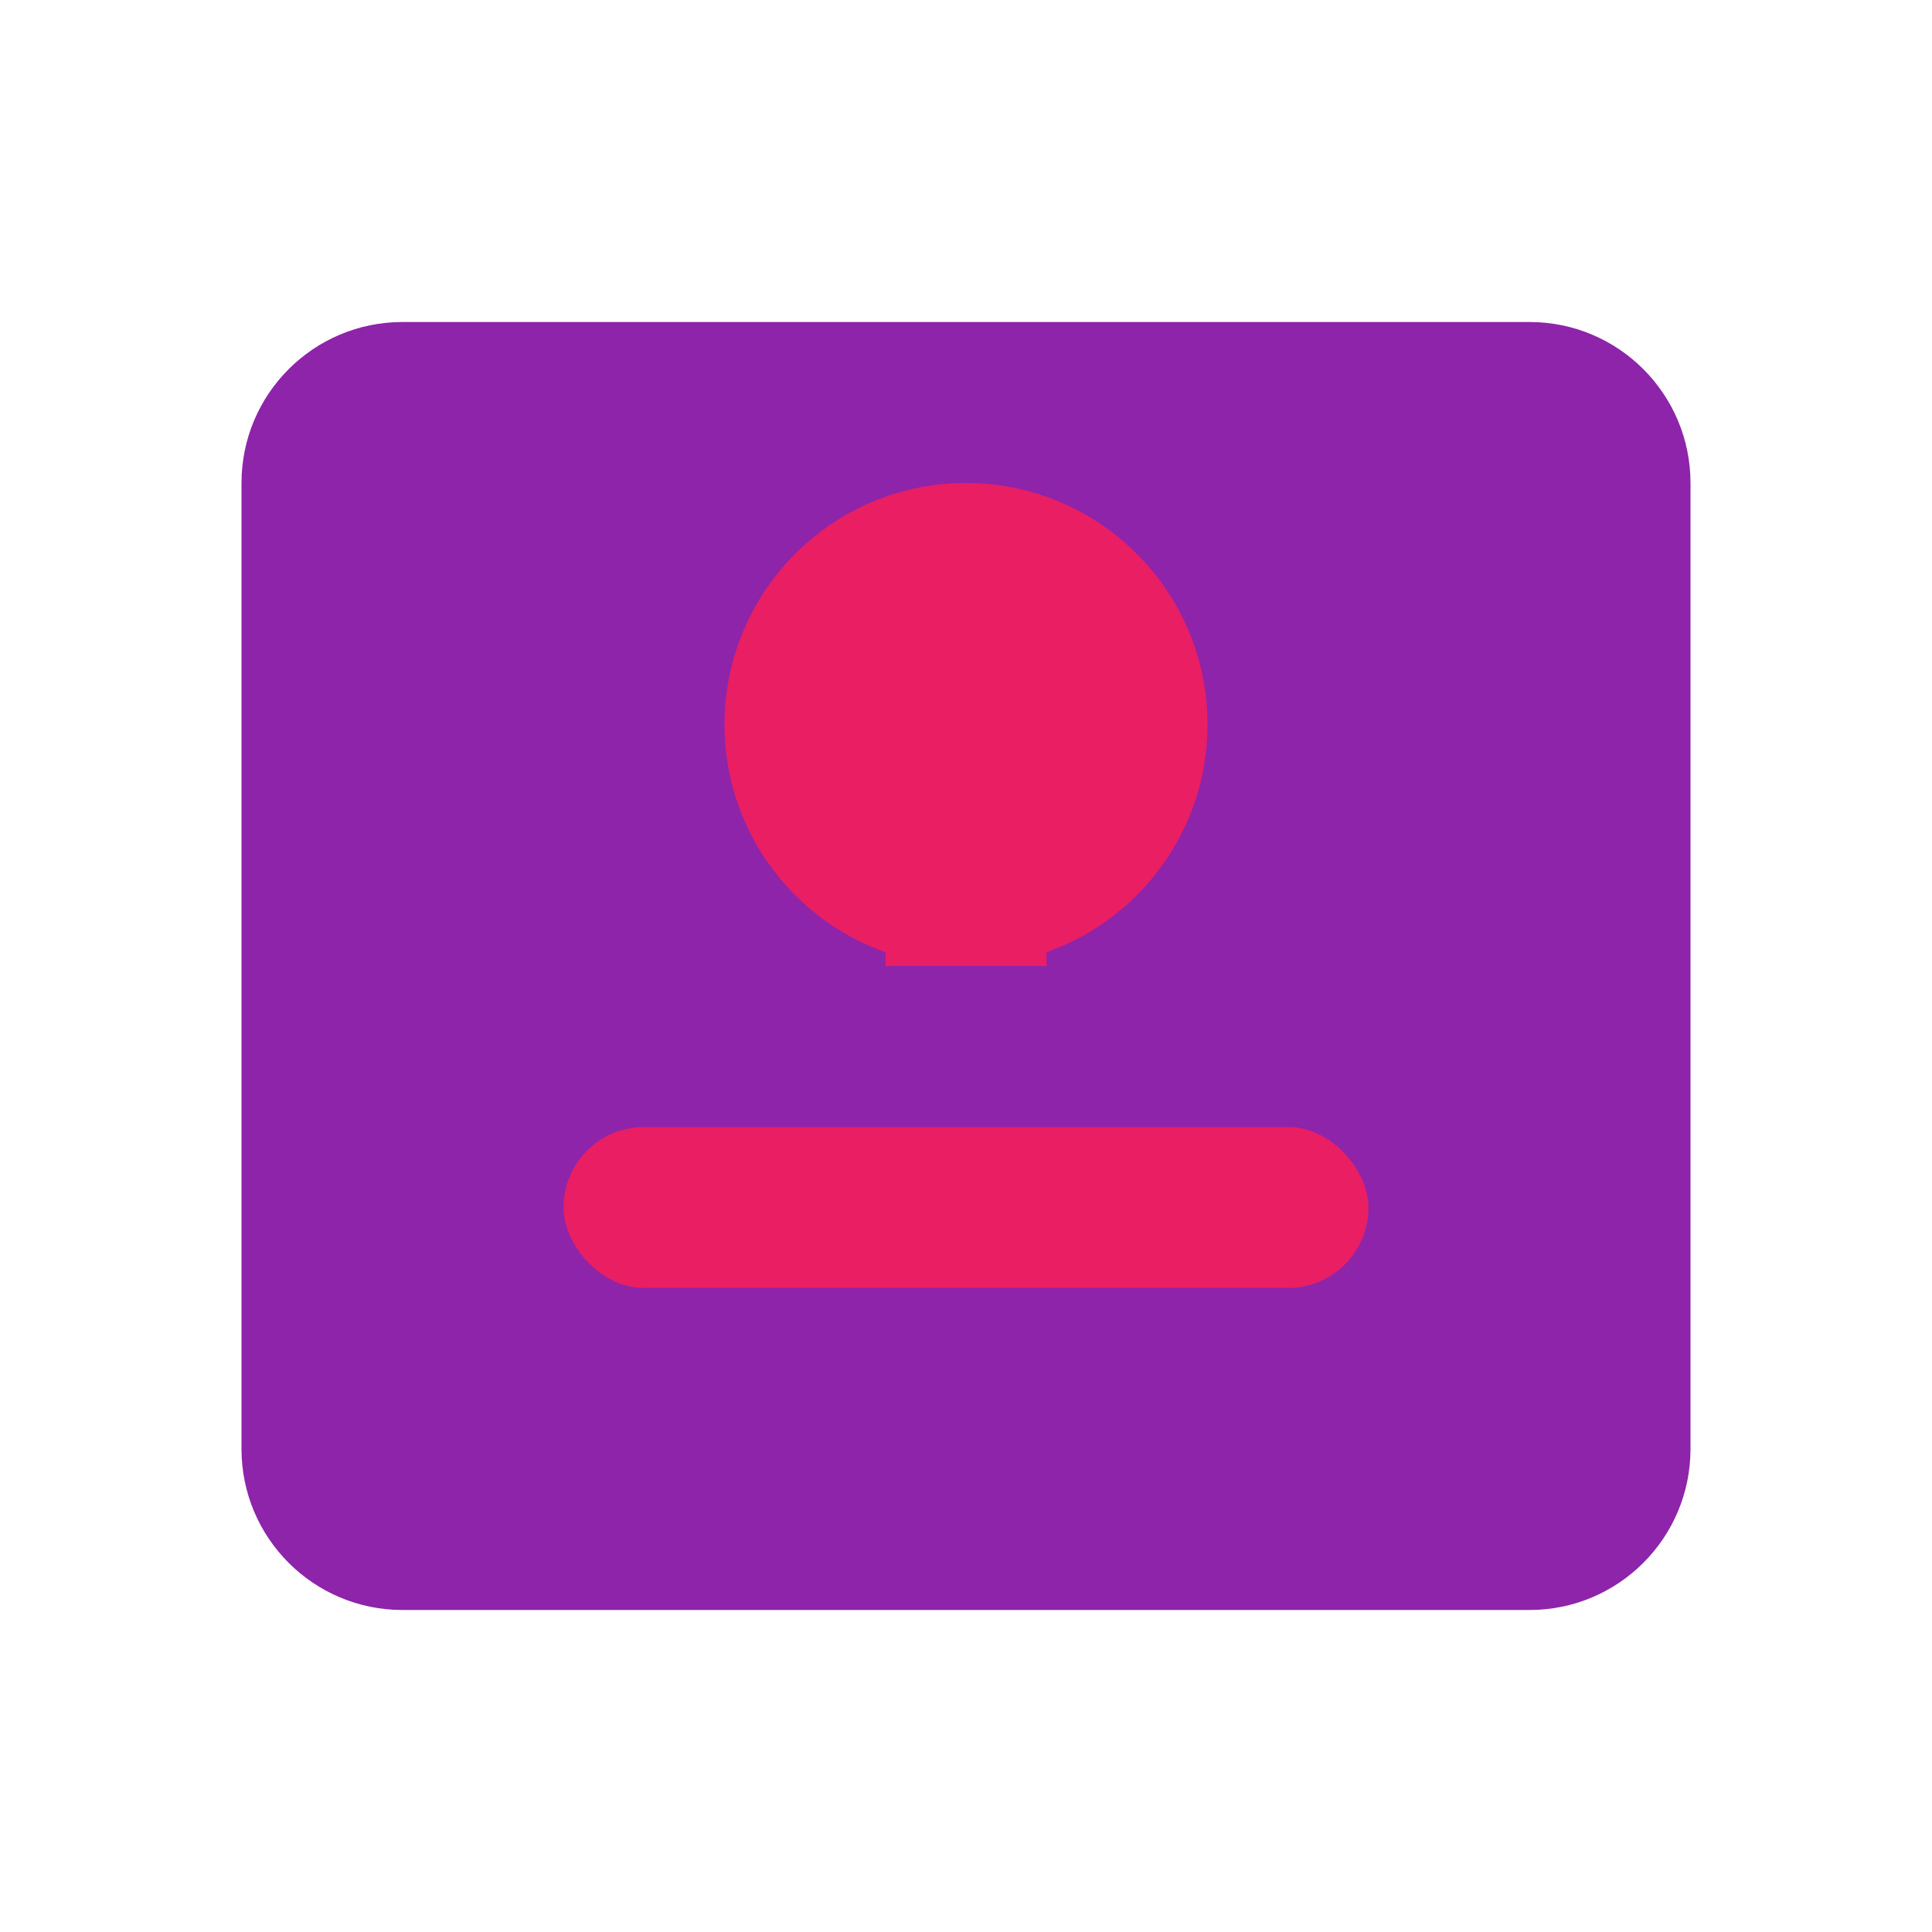 <?xml version="1.0" encoding="UTF-8"?>
<svg width="48" height="48" viewBox="0 0 48 48" xmlns="http://www.w3.org/2000/svg">
  <!-- Background shape (dispenser) -->
  <path
    d="M10,8 L38,8 C40.209,8 42,9.791 42,12 L42,36 C42,38.209 40.209,40 38,40 L10,40 C7.791,40 6,38.209 6,36 L6,12 C6,9.791 7.791,8 10,8 Z"
    fill="#8E24AA" 
  />
  
  <!-- Dispenser slot -->
  <rect x="14" y="28" width="20" height="4" rx="2" fill="#E91E63" />
  
  <!-- Abstract pad symbol -->
  <circle cx="24" cy="18" r="6" fill="#E91E63" />
  <path
    d="M22,18 C22,16.895 22.895,16 24,16 C25.105,16 26,16.895 26,18 L26,24 L22,24 L22,18 Z"
    fill="#E91E63"
  />
</svg>
